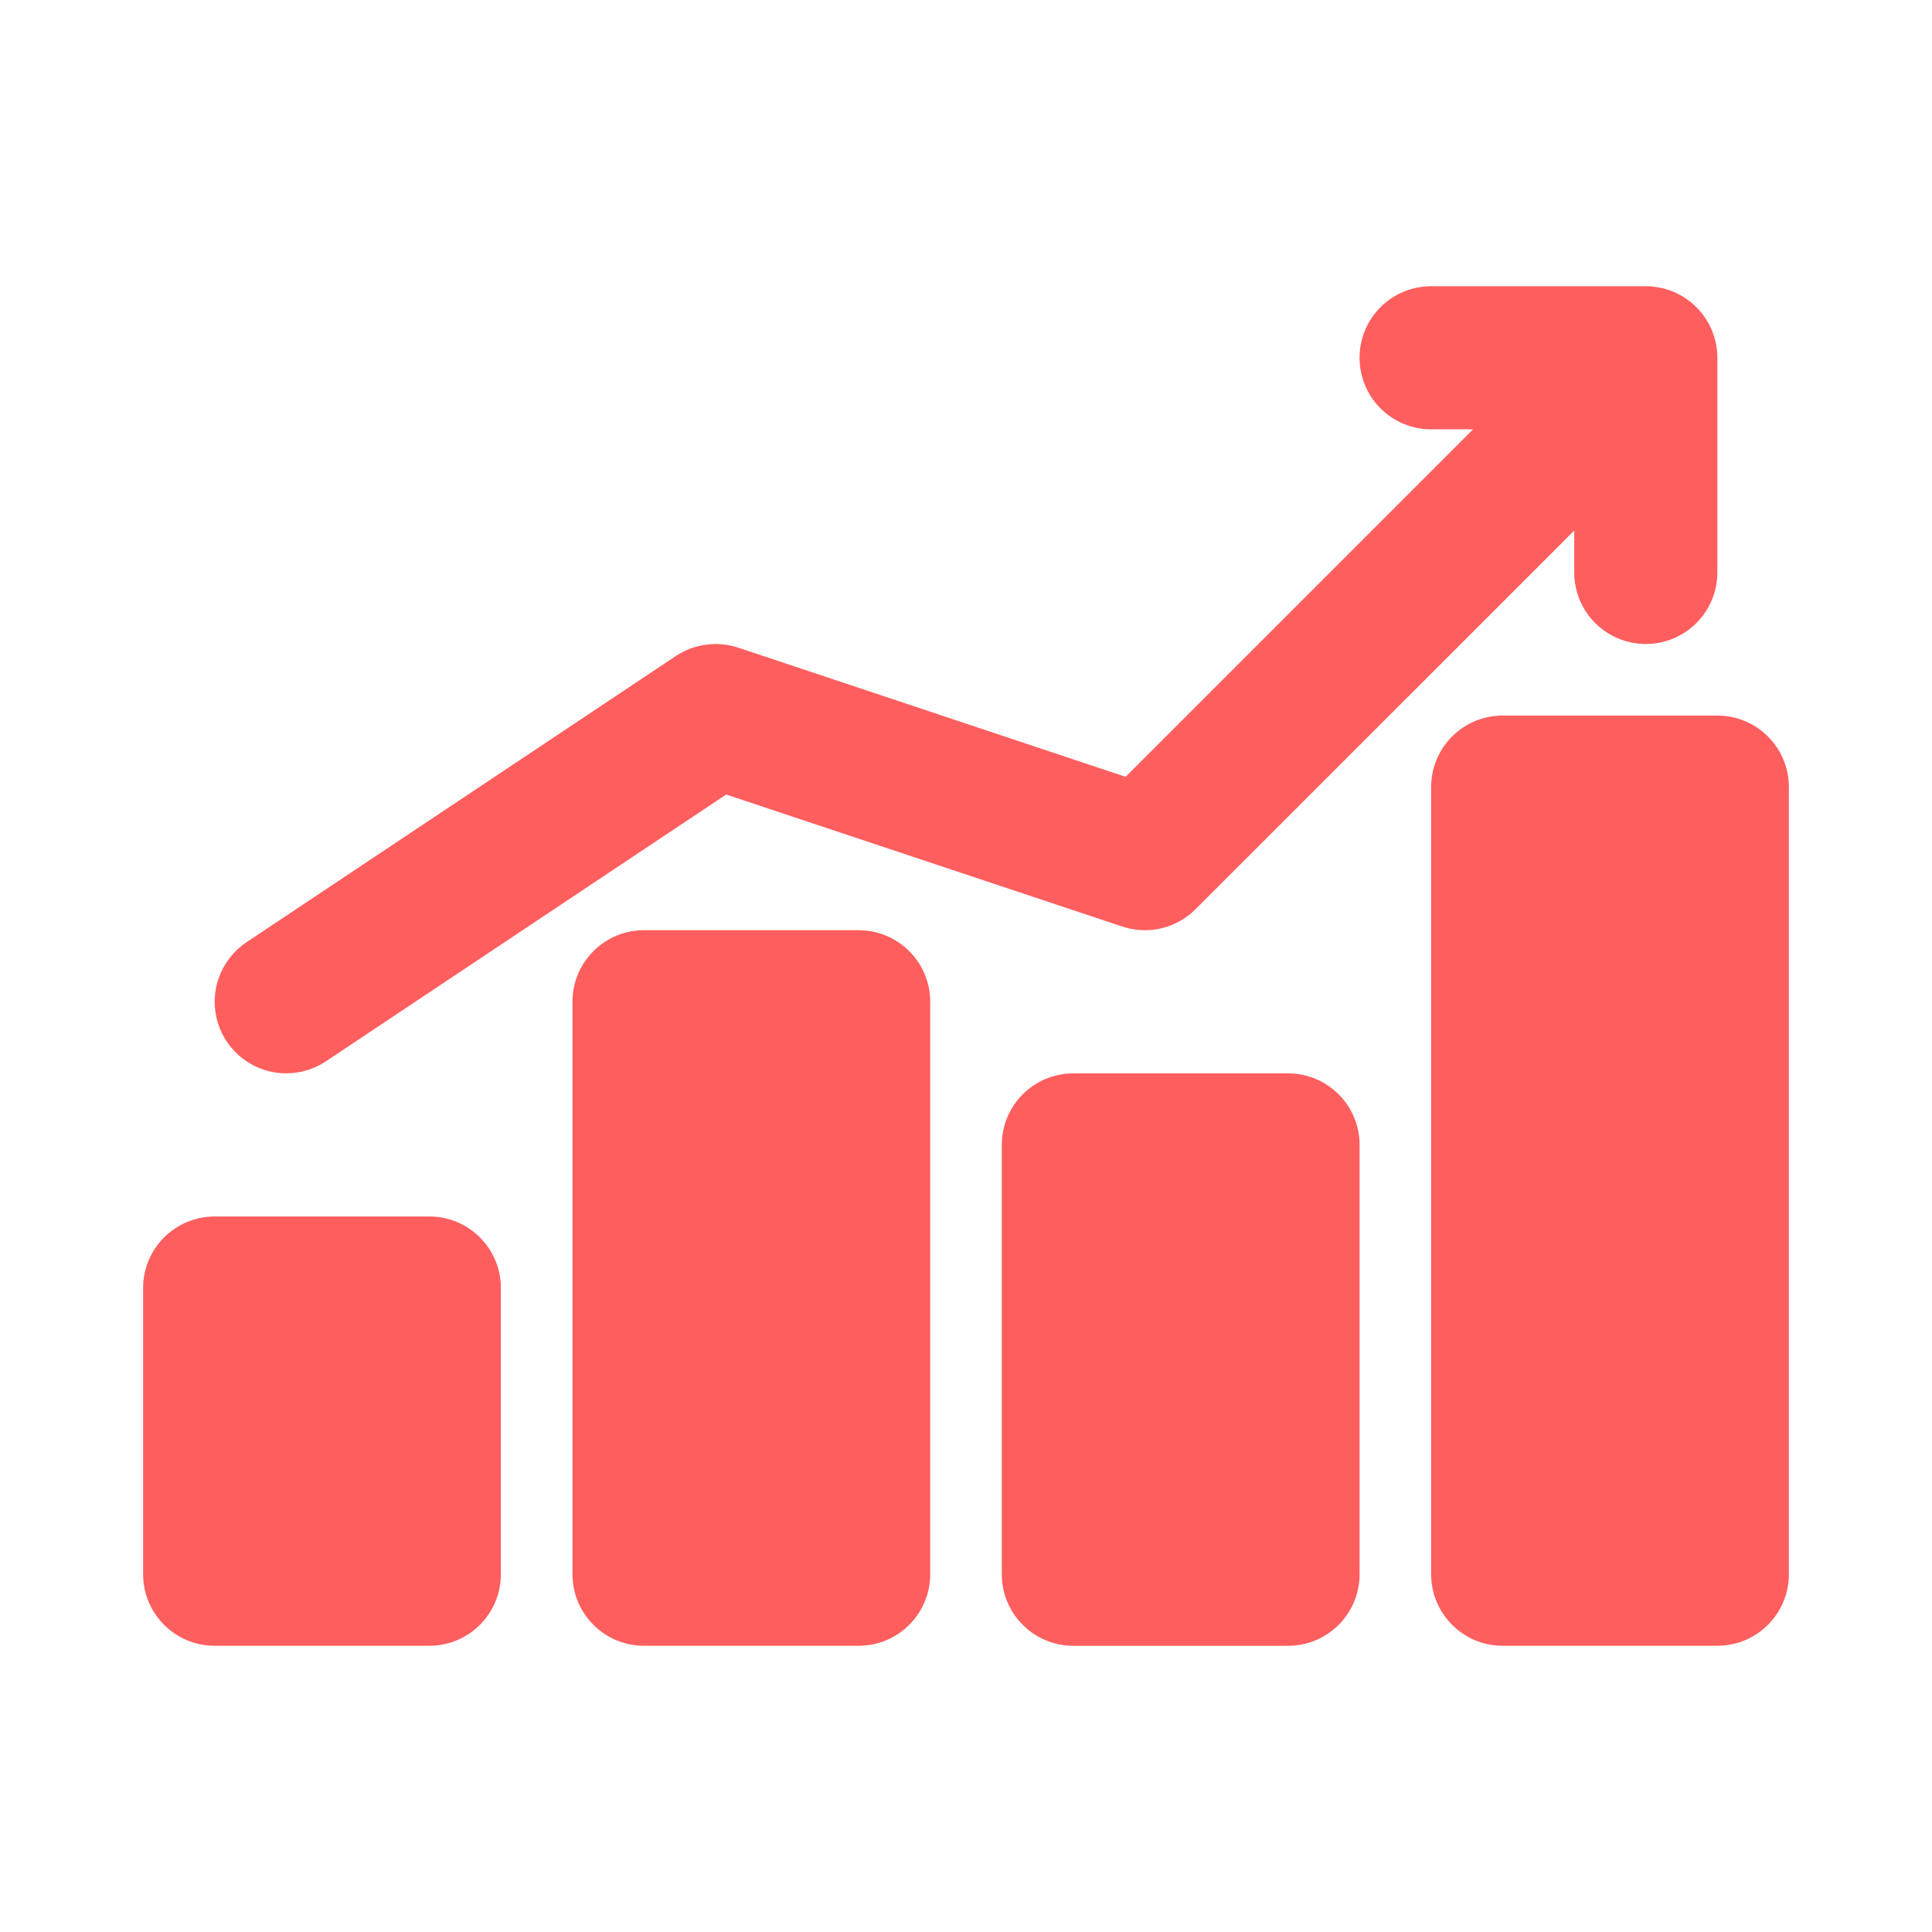 <svg width="40" height="40" viewBox="0 0 40 40" fill="none" xmlns="http://www.w3.org/2000/svg">
<path d="M8.889 25.186H4.444C3.626 25.186 2.963 25.849 2.963 26.667V32.593C2.963 33.411 3.626 34.074 4.444 34.074H8.889C9.707 34.074 10.37 33.411 10.37 32.593V26.667C10.37 25.849 9.707 25.186 8.889 25.186Z" fill="#FF5E5E"/>
<path d="M26.667 22.223H22.223C21.404 22.223 20.741 22.886 20.741 23.704V32.593C20.741 33.411 21.404 34.075 22.223 34.075H26.667C27.485 34.075 28.149 33.411 28.149 32.593V23.704C28.149 22.886 27.485 22.223 26.667 22.223Z" fill="#FF5E5E"/>
<path d="M17.777 19.259H13.333C12.515 19.259 11.852 19.922 11.852 20.74V32.592C11.852 33.41 12.515 34.074 13.333 34.074H17.777C18.596 34.074 19.259 33.41 19.259 32.592V20.74C19.259 19.922 18.596 19.259 17.777 19.259Z" fill="#FF5E5E"/>
<path d="M35.556 14.815H31.111C30.293 14.815 29.63 15.478 29.63 16.296V32.592C29.63 33.41 30.293 34.074 31.111 34.074H35.556C36.374 34.074 37.037 33.41 37.037 32.592V16.296C37.037 15.478 36.374 14.815 35.556 14.815Z" fill="#FF5E5E"/>
<path d="M5.927 22.222C6.219 22.222 6.505 22.136 6.748 21.973L15.034 16.45L23.235 19.183C23.496 19.27 23.776 19.283 24.044 19.22C24.312 19.156 24.557 19.02 24.751 18.825L32.593 10.984V11.852C32.593 12.245 32.749 12.622 33.026 12.899C33.304 13.177 33.681 13.333 34.074 13.333C34.467 13.333 34.844 13.177 35.122 12.899C35.4 12.622 35.556 12.245 35.556 11.852V7.407C35.556 7.014 35.4 6.638 35.122 6.36C34.844 6.082 34.467 5.926 34.074 5.926H29.63C29.237 5.926 28.86 6.082 28.582 6.36C28.304 6.638 28.148 7.014 28.148 7.407C28.148 7.8 28.304 8.177 28.582 8.455C28.86 8.733 29.237 8.889 29.63 8.889H30.498L23.304 16.083L15.284 13.409C15.069 13.338 14.842 13.317 14.618 13.347C14.395 13.377 14.181 13.457 13.993 13.582L5.104 19.508C4.84 19.684 4.639 19.942 4.531 20.241C4.424 20.54 4.416 20.866 4.508 21.171C4.601 21.475 4.788 21.742 5.044 21.931C5.3 22.12 5.609 22.223 5.927 22.222Z" fill="#FF5E5E"/>
</svg>
